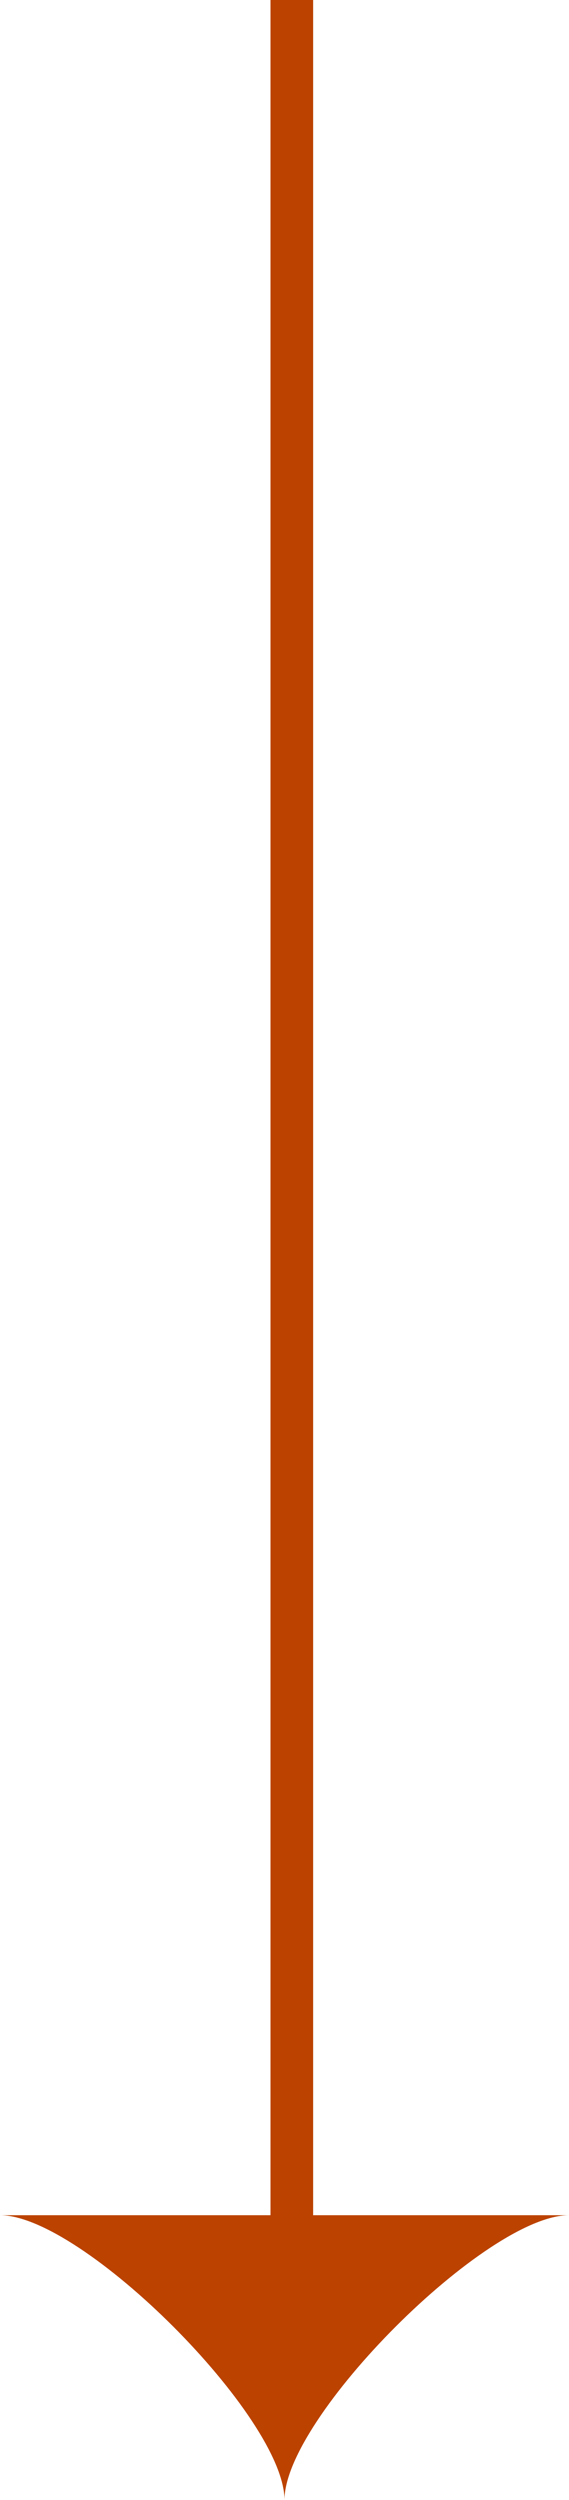 <?xml version="1.0" encoding="UTF-8"?> <svg xmlns="http://www.w3.org/2000/svg" width="13.343" height="58.56" viewBox="0 0 13.343 58.56"> <g id="Сгруппировать_52" data-name="Сгруппировать 52" transform="translate(-387.217 -2125.5)"> <line id="Линия_2" data-name="Линия 2" y2="54.783" transform="translate(394.06 2125.5)" fill="none" stroke="#bc4200" stroke-width="1"></line> <path id="Контур_86" data-name="Контур 86" d="M538.842,683.21c0,1.939,4.732,6.672,6.671,6.672-1.939,0-6.671,4.732-6.671,6.671" transform="translate(1083.77 1638.547) rotate(90)" fill="#bc4200"></path> </g> </svg> 